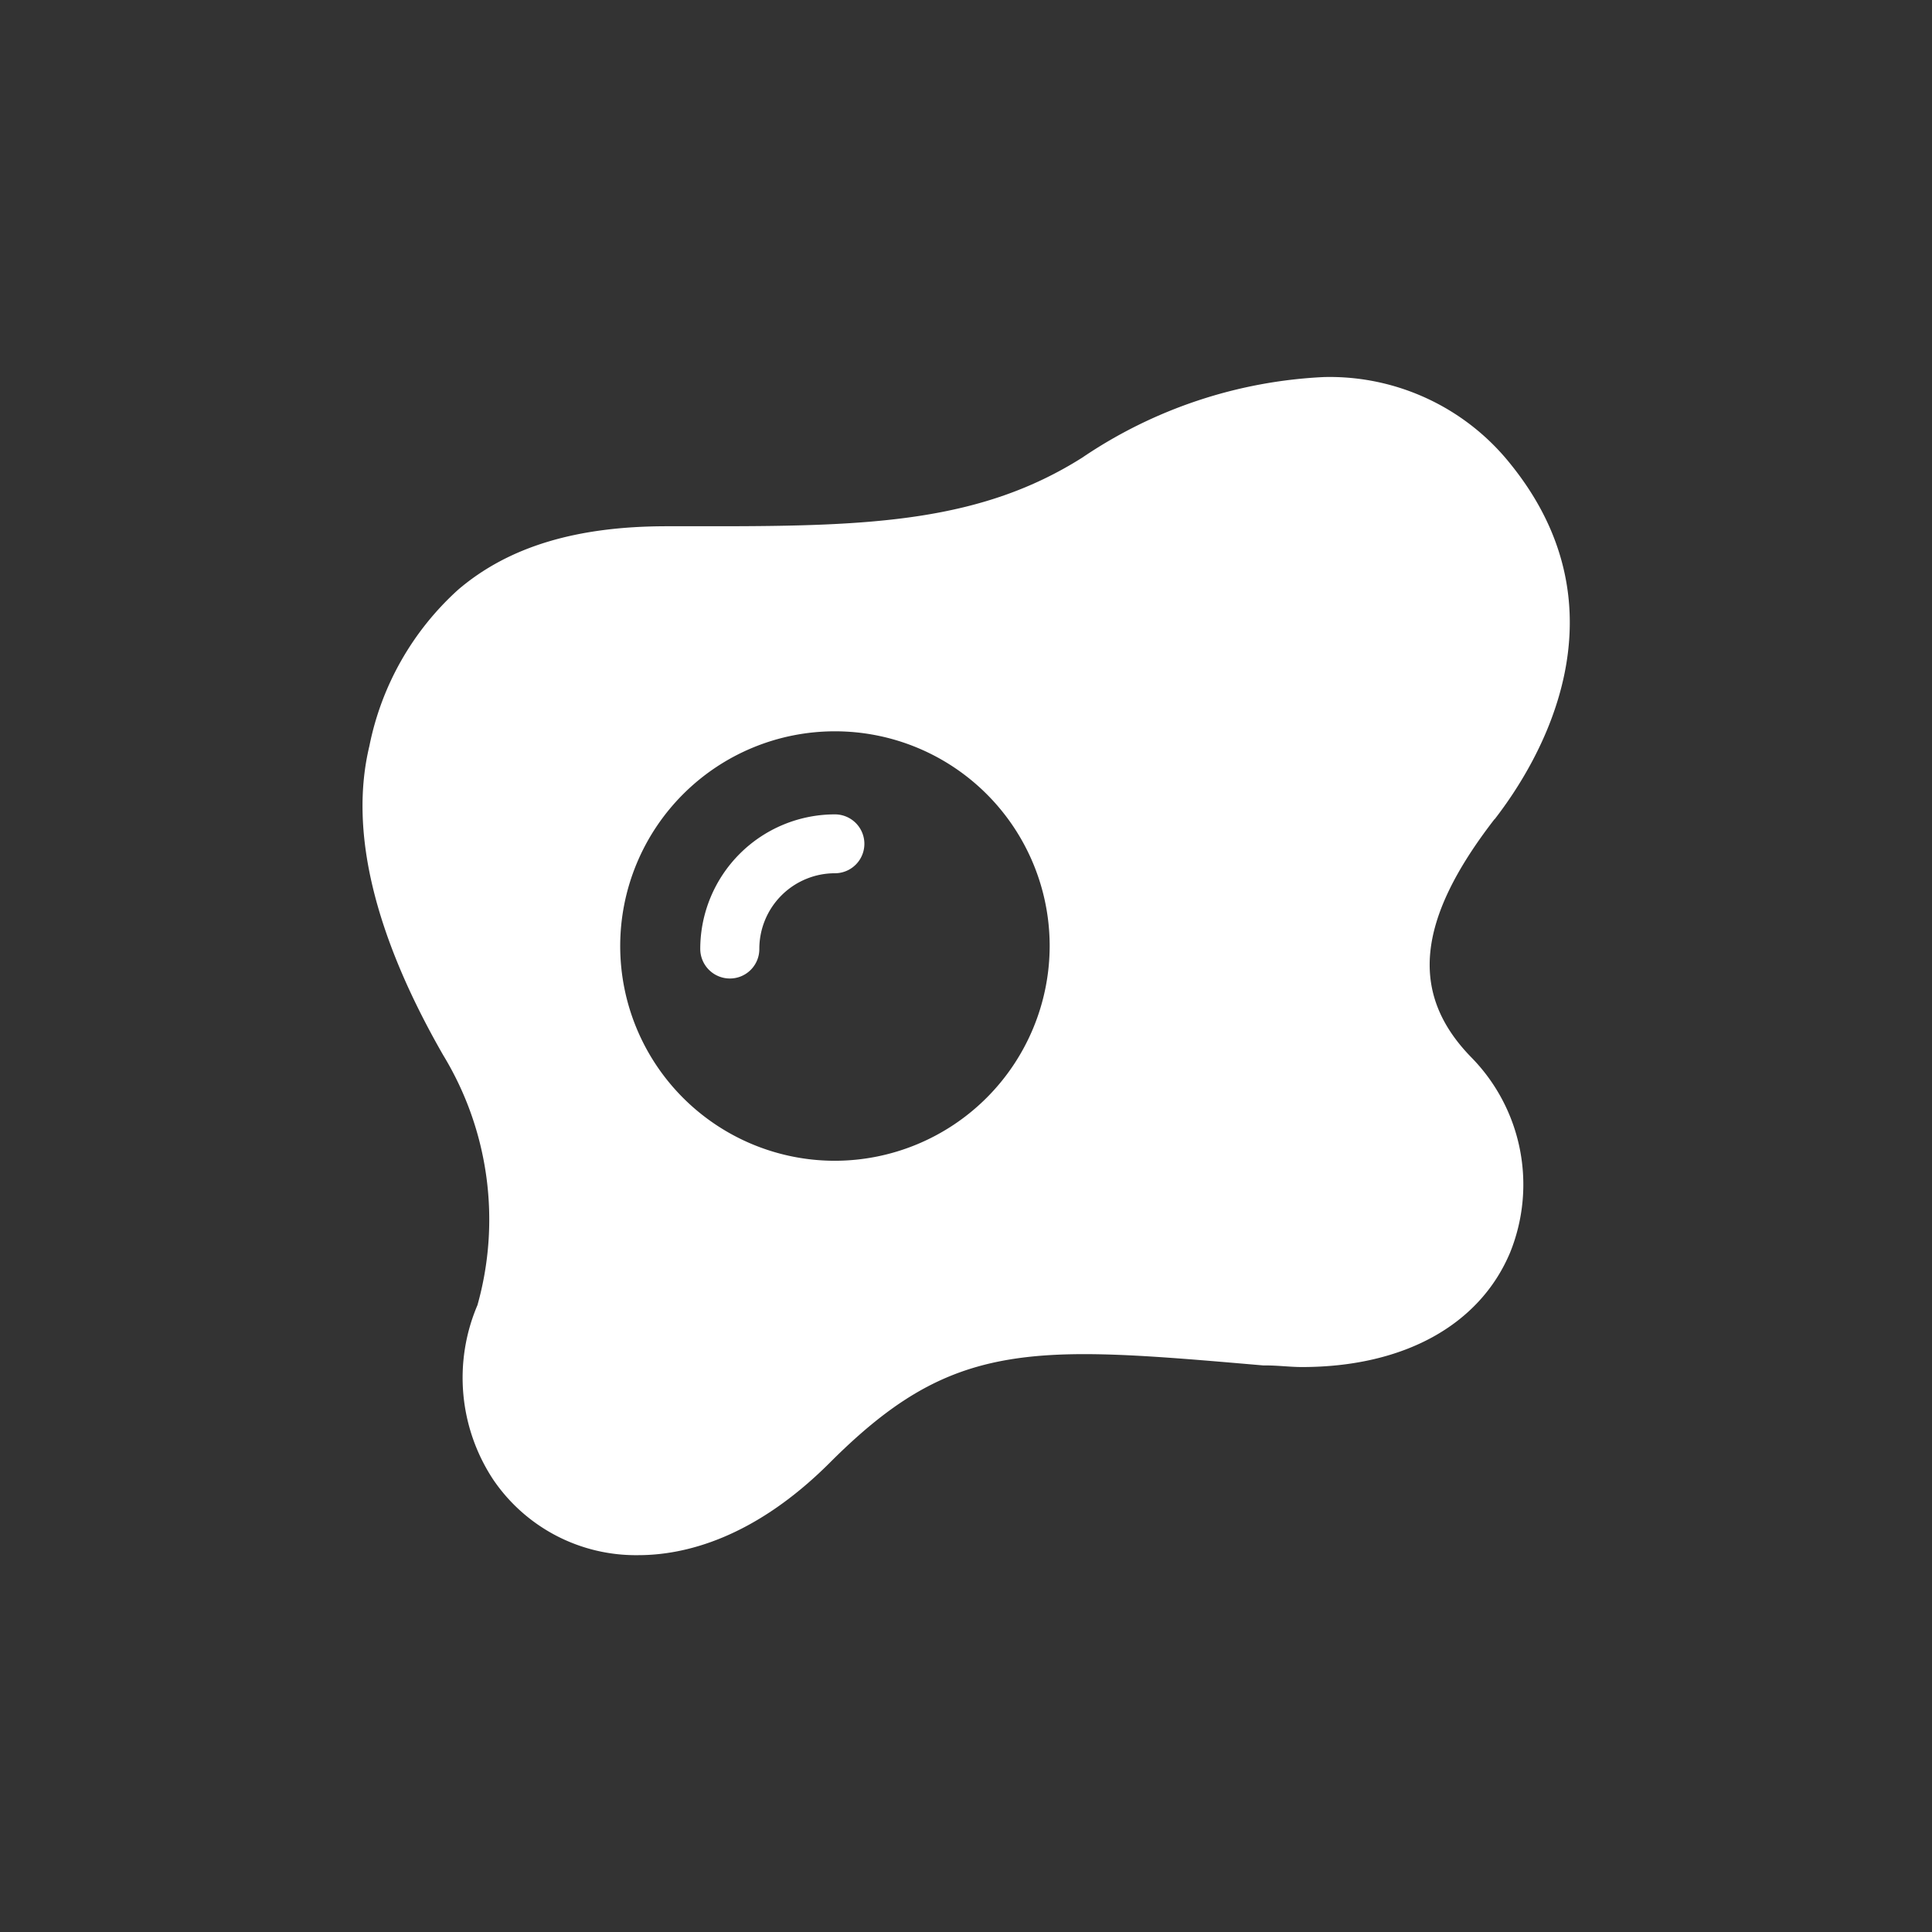 <?xml version="1.0" encoding="UTF-8"?>
<svg xmlns="http://www.w3.org/2000/svg" id="Layer_1" data-name="Layer 1" viewBox="0 0 95.82 95.82">
  <rect x="0" y="0" width="95.82" height="95.82" fill="#333333" stroke="none"/>
  <defs>
    <style>.cls-1{fill:#fff;}</style>
  </defs>
  <path class="cls-1" d="M36.2,48.53a1.47,1.47,0,0,1-1.47-1.47,6.68,6.68,0,0,1,6.68-6.67,1.46,1.46,0,1,1,0,2.92,3.75,3.75,0,0,0-3.75,3.75,1.46,1.46,0,0,1-1.46,1.47"></path>
  <path class="cls-1" d="M41.41,57.57A10.65,10.65,0,1,1,52.06,46.92,10.67,10.67,0,0,1,41.41,57.57M74.13,40.63c2.21-2.85,6.71-10.28.79-17.61a11.47,11.47,0,0,0-9.25-4.32,23.31,23.31,0,0,0-12,4c-5,3.16-10.43,3.4-18.16,3.4H33.07c-4.45,0-7.83,1-10.34,3.14A14.19,14.19,0,0,0,18.32,37c-1,4.15.2,9.3,3.66,15.33a15.69,15.69,0,0,1,1.7,12.4,9.17,9.17,0,0,0,.78,8.65,8.55,8.55,0,0,0,7.2,3.75c2.24,0,5.71-.8,9.5-4.59,4.07-4.07,7.14-5.38,12.61-5.38,2.43,0,5.28.25,8.88.56h.12c.62,0,1.22.08,1.8.08h0c5.05,0,8.82-2.08,10.33-5.69A9,9,0,0,0,73,52.47c-3.11-3.16-2.77-6.81,1.12-11.84"></path>
</svg>
